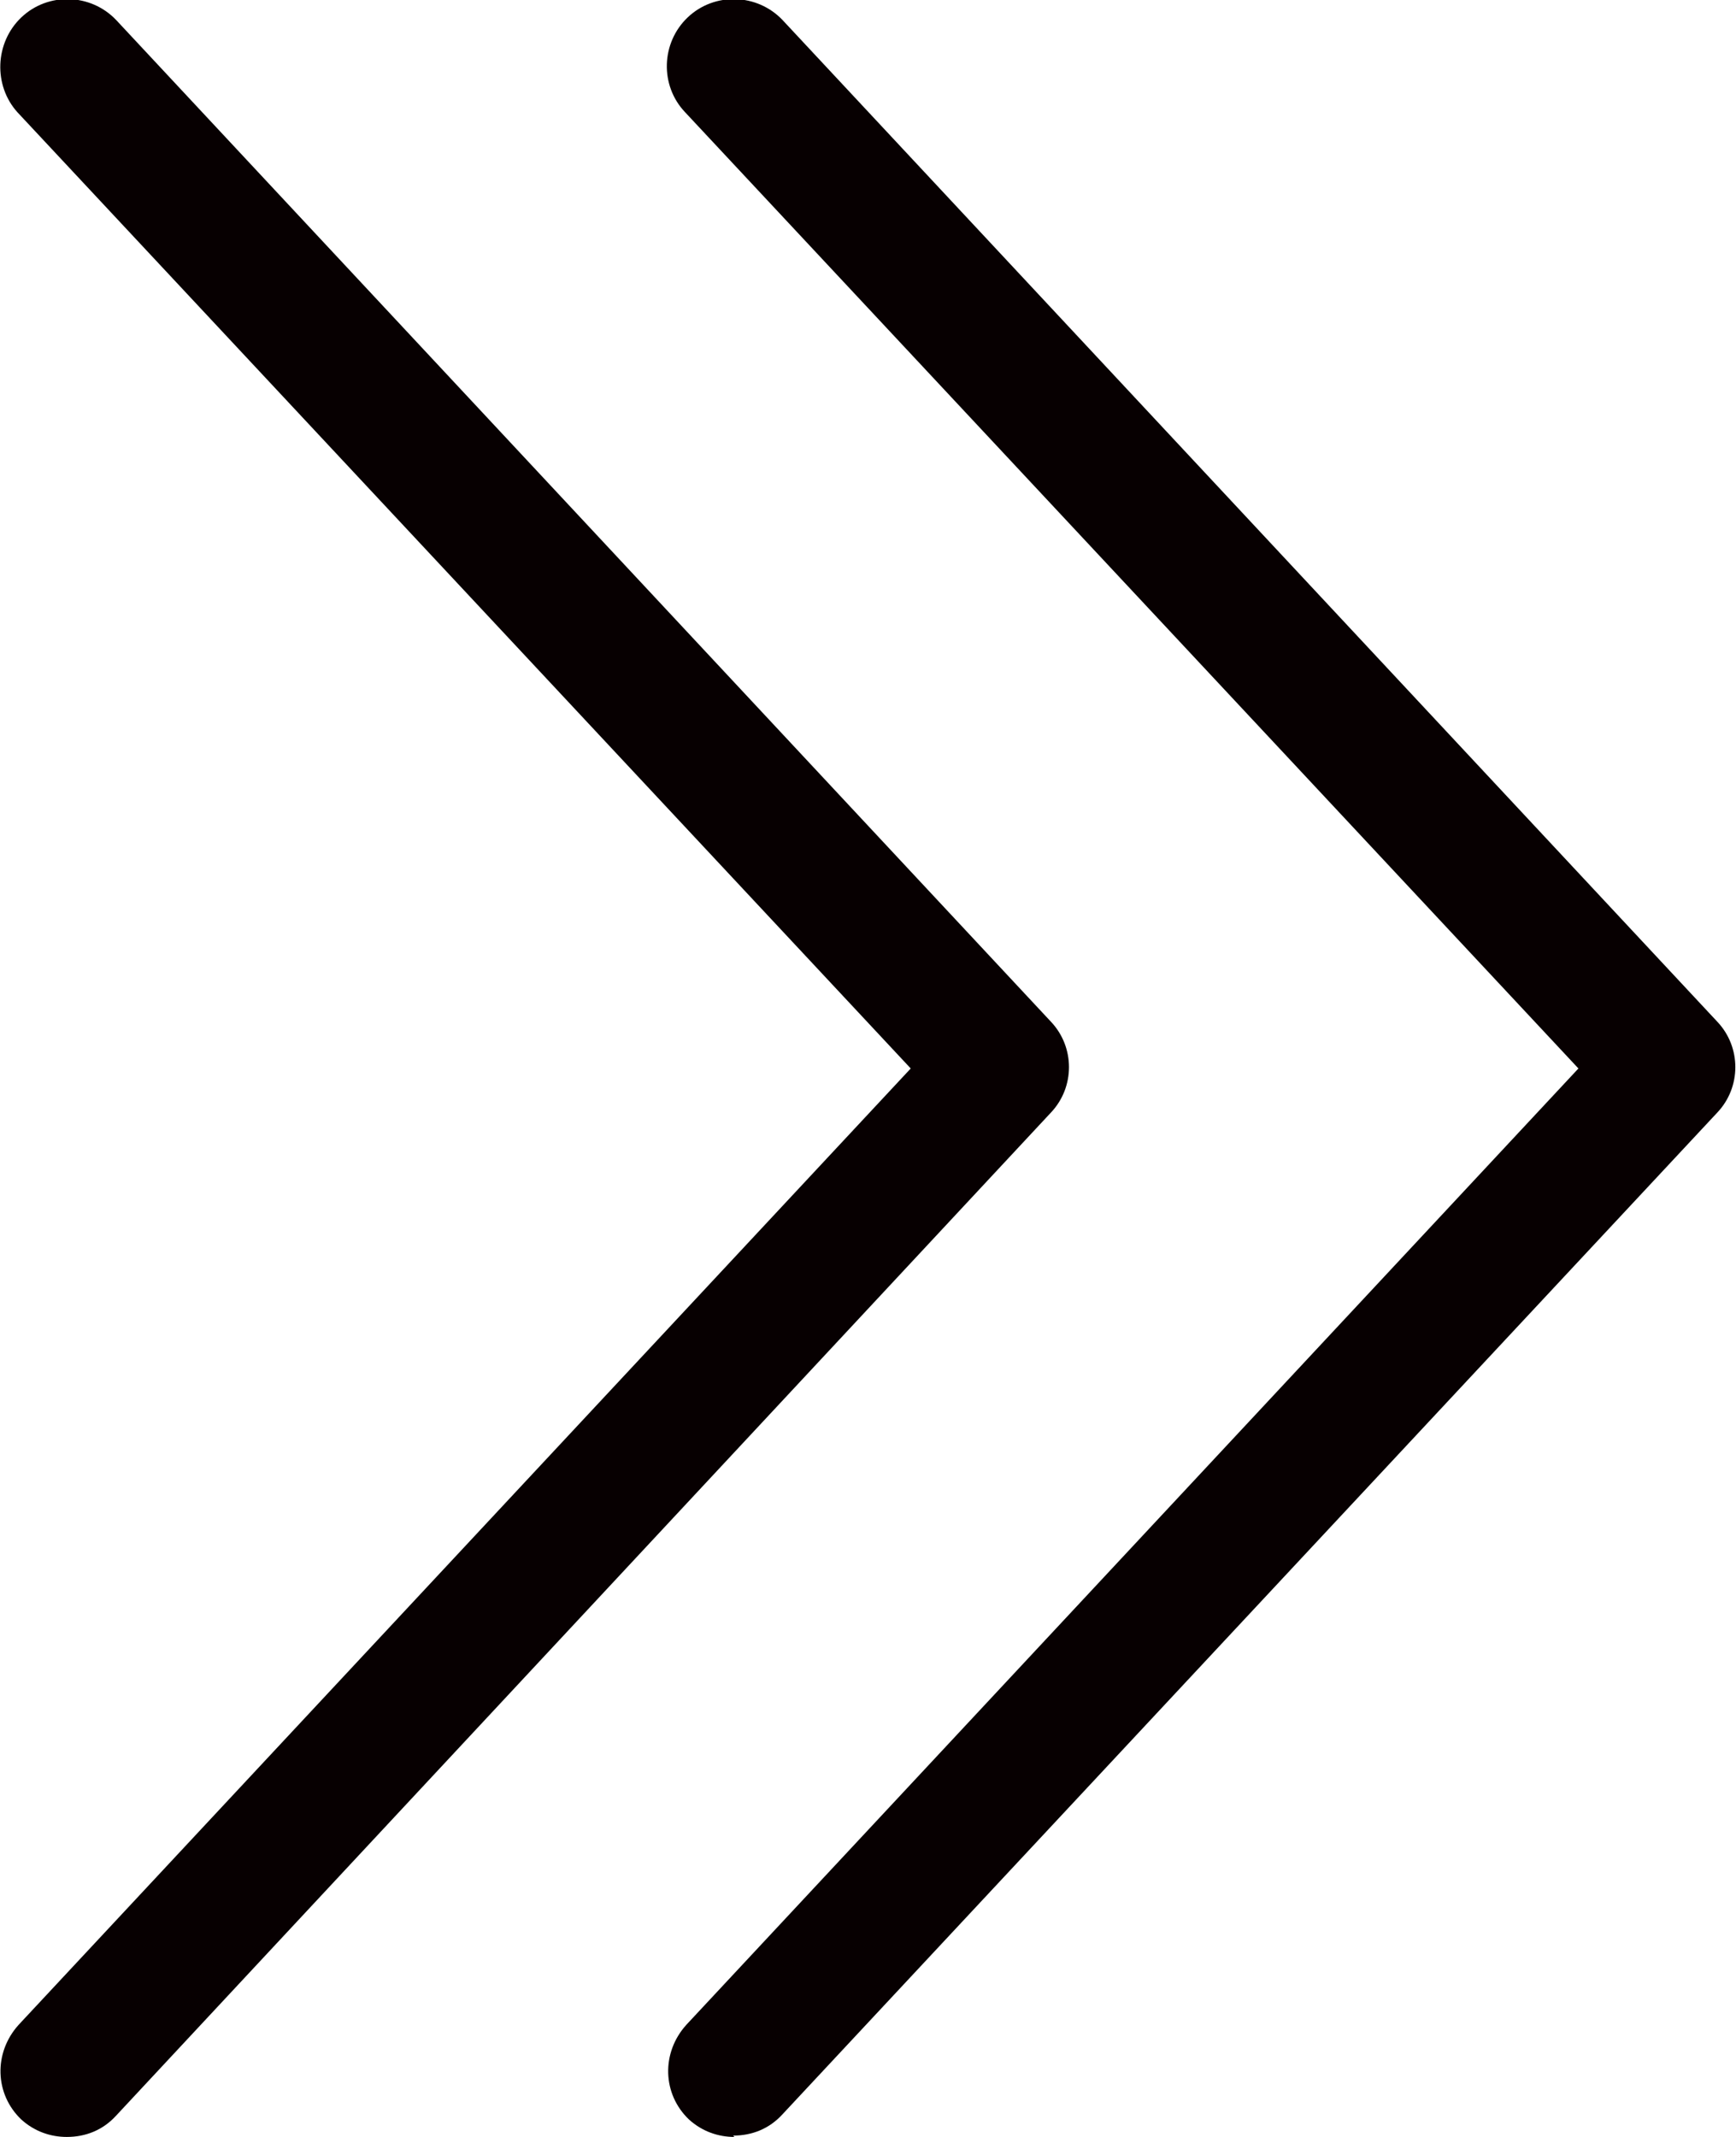 <?xml version="1.0" encoding="UTF-8"?>
<svg id="_レイヤー_2" data-name="レイヤー 2" xmlns="http://www.w3.org/2000/svg" viewBox="0 0 13 16">
  <defs>
    <style>
      .cls-1 {
        fill: #070001;
        stroke-width: 0px;
      }
    </style>
  </defs>
  <g id="_レイヤー_1-2" data-name="レイヤー 1">
    <g>
      <path class="cls-1" d="M.5,16c-.12,0-.24-.04-.34-.13-.2-.19-.21-.5-.02-.71l6.68-7.16L.13.84C-.05.64-.04.32.16.13c.2-.19.52-.18.71.02l7,7.5c.18.19.18.49,0,.68L.87,15.84c-.1.11-.23.16-.37.16Z"/>
      <path class="cls-1" d="M5.5,16c-.12,0-.24-.04-.34-.13-.2-.19-.21-.5-.02-.71l6.68-7.16L5.13.84c-.19-.2-.18-.52.02-.71.2-.19.52-.18.71.02l7,7.5c.18.19.18.49,0,.68l-7,7.5c-.1.11-.23.16-.37.16Z"/>
    </g>
  </g>
</svg>